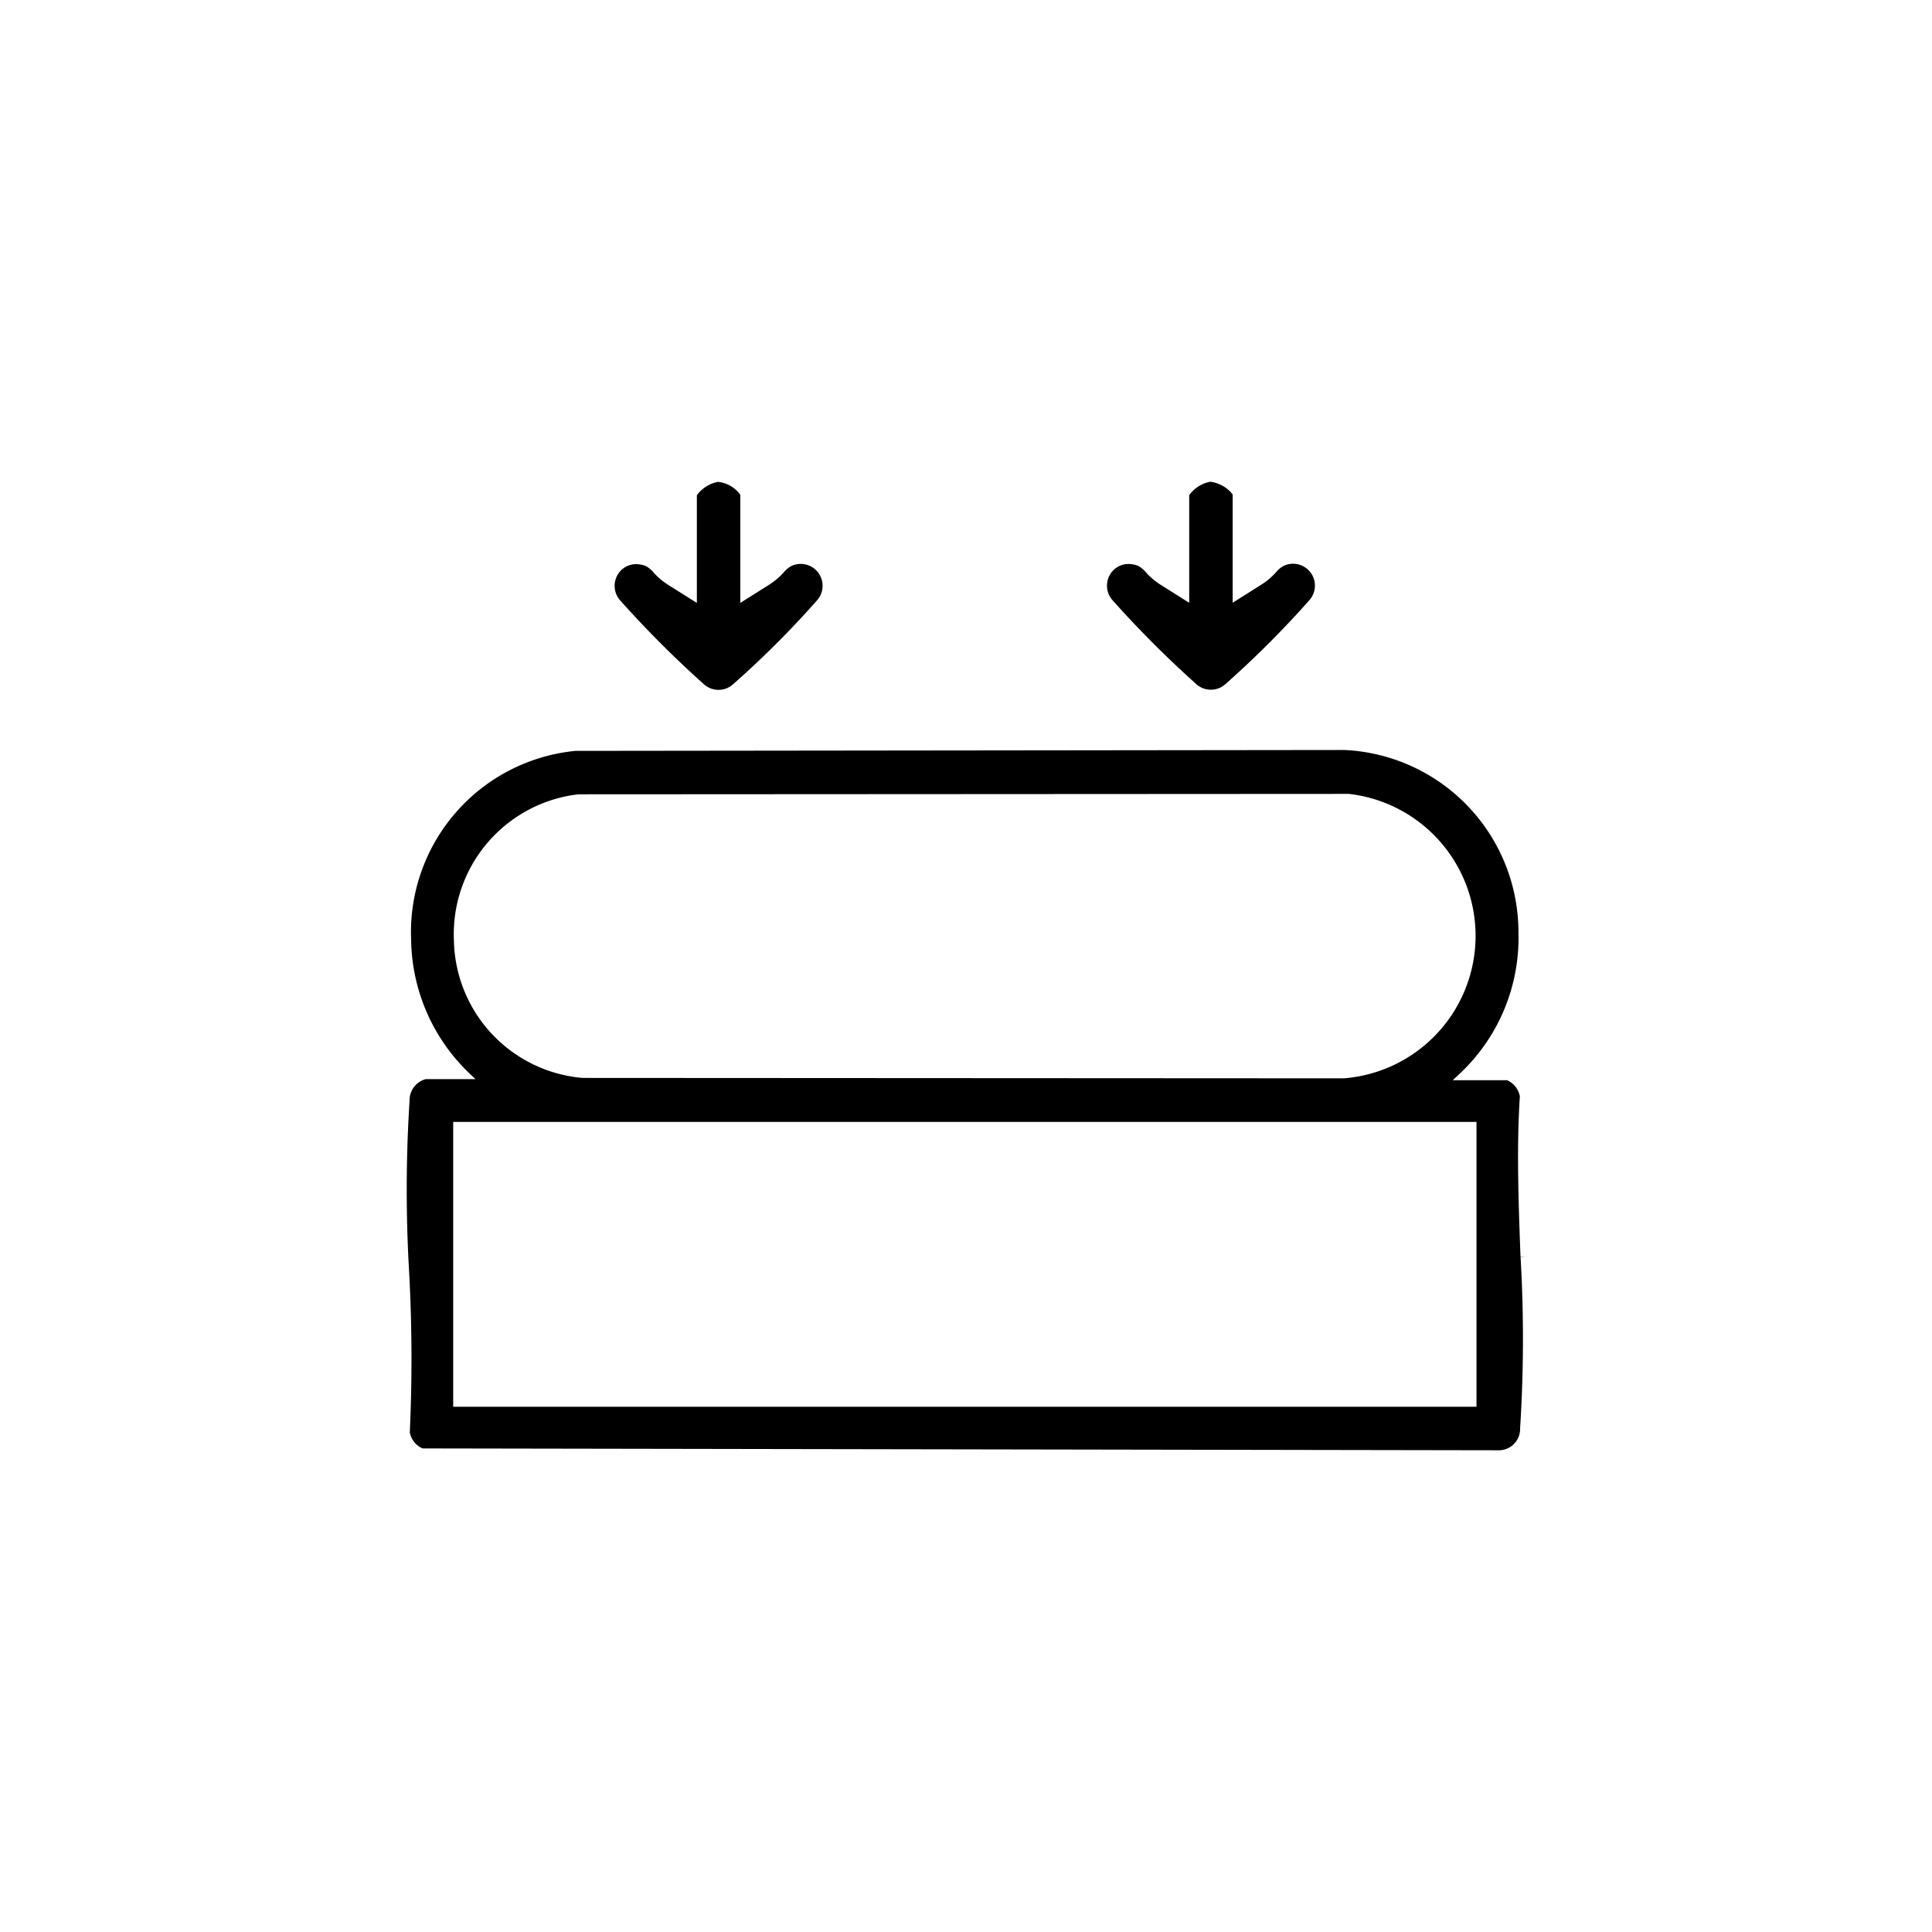<svg id="Raggruppa_144" data-name="Raggruppa 144" xmlns="http://www.w3.org/2000/svg" xmlns:xlink="http://www.w3.org/1999/xlink" width="118" height="118" viewBox="0 0 118 118">
  <defs>
    <clipPath id="clip-path">
      <rect id="Rettangolo_46" data-name="Rettangolo 46" width="118" height="118" fill="none"/>
    </clipPath>
  </defs>
  <g id="Raggruppa_144-2" data-name="Raggruppa 144" clip-path="url(#clip-path)">
    <path id="Tracciato_297" data-name="Tracciato 297" d="M110.127,108.574c-.12-3.25-.245-6.611-.04-9.782a1.337,1.337,0,0,0-.778-.983l-3.32,0,.541-.509a11.37,11.37,0,0,0,3.472-8.5A11.146,11.146,0,0,0,99.384,77.639l-46.975.054A11.128,11.128,0,0,0,42.371,89.243a11.489,11.489,0,0,0,3.4,7.992l.527.508-3.041,0a1.331,1.331,0,0,0-.982,1.307,86.078,86.078,0,0,0-.028,10.448,98.1,98.1,0,0,1,.042,9.816,1.336,1.336,0,0,0,.778.983l65.786.113a1.306,1.306,0,0,0,1.25-1.352,85.779,85.779,0,0,0,.027-10.465l.295-.011Zm-65.147-19.4a8.6,8.6,0,0,1,7.481-8.813l.172-.015,47.017-.026.113.014a8.728,8.728,0,0,1-.343,17.352l-.083.007-46.5-.025a8.591,8.591,0,0,1-7.855-8.494m62.457,28.577h-62.5V100.355h62.5Z" transform="translate(-17.26 -31.832)"/>
    <path id="Tracciato_298" data-name="Tracciato 298" d="M120.136,62.3a1.328,1.328,0,0,0,1.683-.057,60.029,60.029,0,0,0,5.155-5.155,1.336,1.336,0,0,0-1.577-2.083,1.567,1.567,0,0,0-.479.4,4.345,4.345,0,0,1-.834.715l-1.809,1.141v-6.6a1.489,1.489,0,0,0-.185-.222,2.1,2.1,0,0,0-1.182-.569,2.06,2.06,0,0,0-1.288.818l0,6.576-1.81-1.141a4.388,4.388,0,0,1-.828-.71,1.647,1.647,0,0,0-.484-.405,1.629,1.629,0,0,0-.582-.114,1.308,1.308,0,0,0-1.047.517,1.34,1.34,0,0,0,.053,1.681,64.727,64.727,0,0,0,5.211,5.212" transform="translate(-46.987 -20.448)"/>
    <path id="Tracciato_299" data-name="Tracciato 299" d="M69.169,62.311a1.326,1.326,0,0,0,1.681-.058A57.934,57.934,0,0,0,76.006,57.1a1.336,1.336,0,0,0-1.578-2.083,1.562,1.562,0,0,0-.478.4,4.388,4.388,0,0,1-.834.714l-1.809,1.141v-6.6a1.5,1.5,0,0,0-.184-.222,1.891,1.891,0,0,0-1.186-.569,2.057,2.057,0,0,0-1.285.818l0,6.575-1.81-1.141a4.37,4.37,0,0,1-.832-.713,1.568,1.568,0,0,0-.48-.4,1.652,1.652,0,0,0-.587-.116,1.307,1.307,0,0,0-1.043.519,1.34,1.34,0,0,0,.053,1.68,64.856,64.856,0,0,0,5.213,5.213" transform="translate(-26.09 -20.449)"/>
  </g>
</svg>
